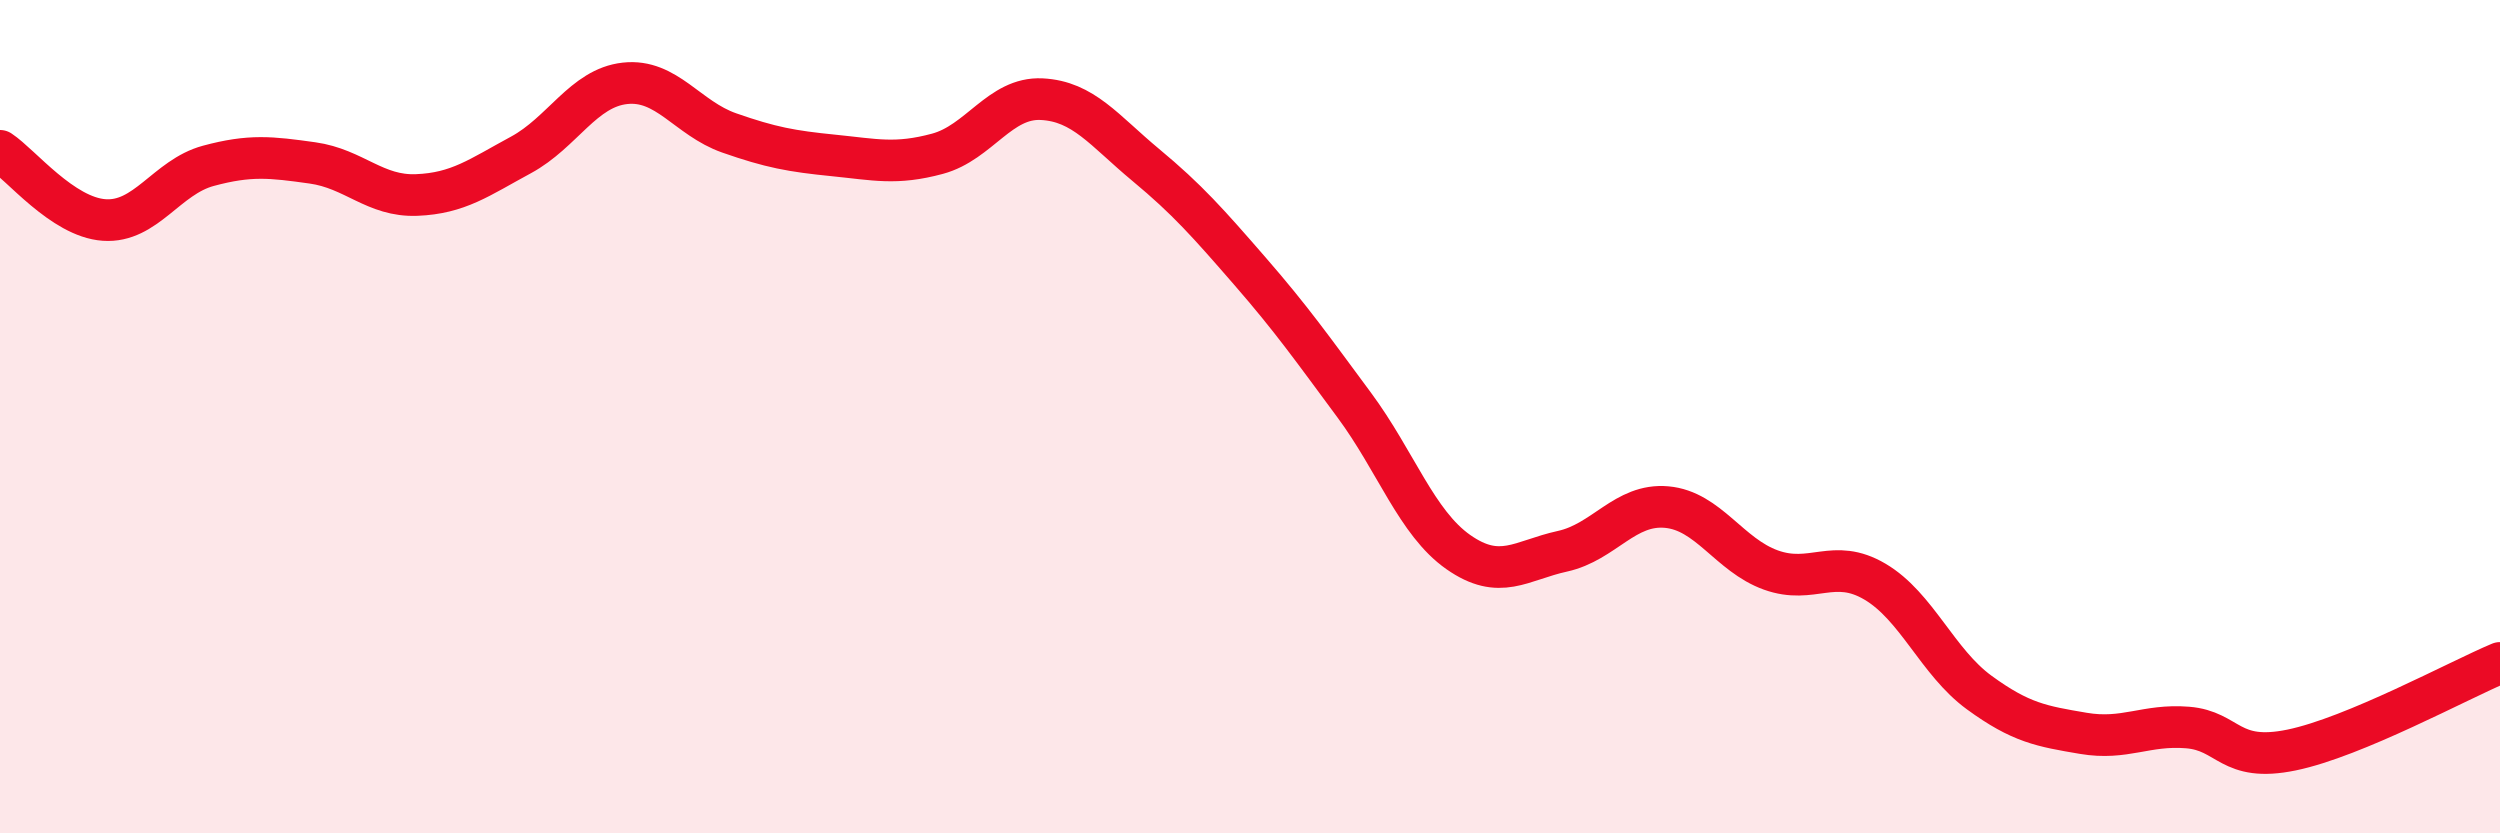 
    <svg width="60" height="20" viewBox="0 0 60 20" xmlns="http://www.w3.org/2000/svg">
      <path
        d="M 0,3.62 C 0.5,3.95 1.5,5.21 2.5,5.28 C 3.5,5.35 4,4.25 5,3.98 C 6,3.71 6.5,3.77 7.5,3.91 C 8.5,4.05 9,4.72 10,4.68 C 11,4.64 11.5,4.26 12.5,3.72 C 13.5,3.18 14,2.11 15,2 C 16,1.89 16.5,2.84 17.5,3.19 C 18.5,3.54 19,3.63 20,3.73 C 21,3.83 21.5,3.96 22.5,3.69 C 23.5,3.42 24,2.33 25,2.38 C 26,2.43 26.5,3.13 27.5,3.96 C 28.5,4.79 29,5.36 30,6.51 C 31,7.66 31.5,8.37 32.5,9.72 C 33.5,11.07 34,12.55 35,13.25 C 36,13.95 36.5,13.45 37.5,13.23 C 38.5,13.01 39,12.08 40,12.17 C 41,12.26 41.5,13.32 42.5,13.68 C 43.5,14.04 44,13.37 45,13.96 C 46,14.55 46.5,15.89 47.5,16.62 C 48.5,17.35 49,17.43 50,17.6 C 51,17.77 51.5,17.38 52.5,17.46 C 53.5,17.54 53.5,18.31 55,18 C 56.5,17.69 59,16.33 60,15.91L60 20L0 20Z"
        fill="#EB0A25"
        opacity="0.1"
        stroke-linecap="round"
        stroke-linejoin="round"
      />
      <path
        d="M 0,3.62 C 0.5,3.95 1.5,5.21 2.5,5.28 C 3.5,5.35 4,4.25 5,3.98 C 6,3.71 6.5,3.77 7.5,3.91 C 8.5,4.05 9,4.72 10,4.68 C 11,4.64 11.5,4.26 12.5,3.72 C 13.5,3.18 14,2.11 15,2 C 16,1.89 16.5,2.84 17.5,3.19 C 18.5,3.54 19,3.63 20,3.73 C 21,3.83 21.5,3.96 22.5,3.69 C 23.5,3.42 24,2.33 25,2.38 C 26,2.43 26.5,3.13 27.5,3.96 C 28.5,4.79 29,5.36 30,6.51 C 31,7.66 31.5,8.37 32.5,9.72 C 33.5,11.07 34,12.55 35,13.25 C 36,13.95 36.5,13.45 37.5,13.23 C 38.5,13.01 39,12.08 40,12.17 C 41,12.26 41.5,13.32 42.5,13.68 C 43.5,14.04 44,13.37 45,13.96 C 46,14.55 46.5,15.89 47.5,16.62 C 48.5,17.35 49,17.43 50,17.6 C 51,17.77 51.5,17.38 52.5,17.46 C 53.5,17.54 53.5,18.31 55,18 C 56.5,17.69 59,16.33 60,15.91"
        stroke="#EB0A25"
        stroke-width="1"
        fill="none"
        stroke-linecap="round"
        stroke-linejoin="round"
      />
    </svg>
  